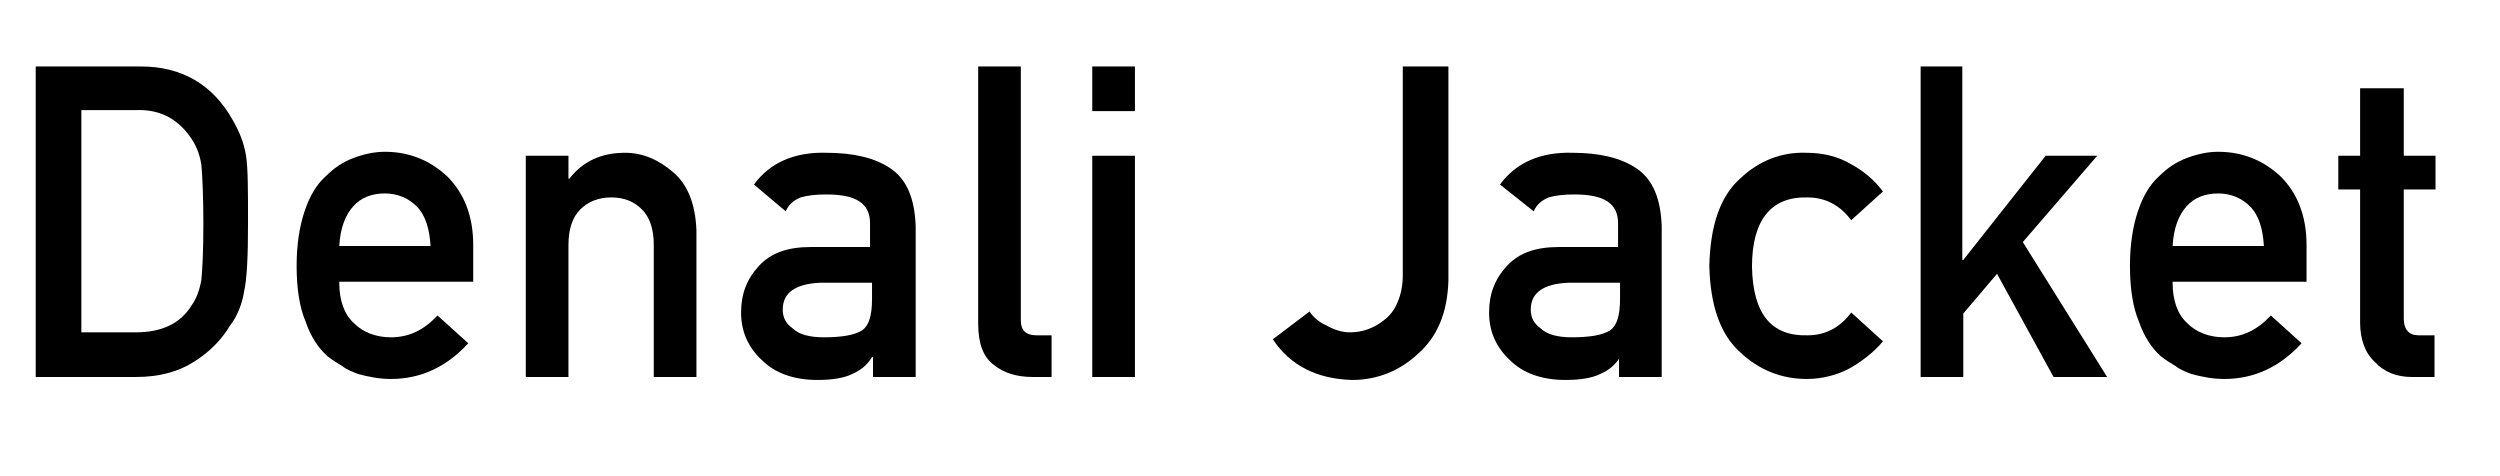 <?xml version="1.0" encoding="utf-8"?>
<!-- Generator: Adobe Illustrator 24.0.1, SVG Export Plug-In . SVG Version: 6.00 Build 0)  -->
<svg version="1.1" id="レイヤー_1" xmlns="http://www.w3.org/2000/svg" xmlns:xlink="http://www.w3.org/1999/xlink" x="0px"
	 y="0px" viewBox="0 0 252 48" style="enable-background:new 0 0 252 48;" xml:space="preserve">
<style type="text/css">
	.st0{enable-background:new    ;}
</style>
<g class="st0">
	<path d="M3.6,6.7h10.6c4.1,0,7.2,1.8,9.2,5.3c0.7,1.2,1.2,2.4,1.4,3.7c0.2,1.3,0.2,3.5,0.2,6.7c0,3.4-0.1,5.7-0.4,7
		c-0.1,0.7-0.3,1.3-0.5,1.8c-0.2,0.5-0.5,1.1-0.9,1.6c-0.9,1.5-2.1,2.7-3.7,3.7c-1.6,1-3.5,1.5-5.8,1.5H3.6V6.7z M8.2,33.5h5.5
		c2.6,0,4.5-0.9,5.6-2.7c0.5-0.7,0.8-1.5,1-2.6c0.1-1,0.2-2.9,0.2-5.7c0-2.7-0.1-4.7-0.2-5.9c-0.2-1.2-0.6-2.1-1.2-2.9
		c-1.3-1.8-3.1-2.7-5.4-2.6H8.2V33.5z"/>
	<path d="M34.2,28.5c0,1.8,0.5,3.2,1.5,4.1c0.9,0.9,2.2,1.4,3.7,1.4c1.8,0,3.3-0.7,4.7-2.2l3.1,2.8c-2.2,2.4-4.8,3.6-7.8,3.6
		c-1.1,0-2.2-0.2-3.3-0.5c-0.5-0.2-1.1-0.4-1.6-0.8c-0.5-0.3-1-0.6-1.5-1c-0.9-0.8-1.7-2-2.2-3.5c-0.6-1.4-0.9-3.3-0.9-5.6
		c0-2.2,0.3-4,0.8-5.5c0.5-1.5,1.2-2.7,2.1-3.5c0.9-0.9,1.8-1.5,2.9-1.9c1.1-0.4,2.1-0.6,3.1-0.6c2.5,0,4.6,0.9,6.3,2.5
		c1.7,1.7,2.6,4,2.6,6.9v3.7H34.2z M43.4,24.8c-0.1-1.7-0.5-3.1-1.4-4c-0.8-0.8-1.9-1.3-3.2-1.3c-1.3,0-2.4,0.4-3.2,1.3
		c-0.8,0.9-1.3,2.2-1.4,4H43.4z"/>
	<path d="M53,15.7h4.3V18h0.1c1.4-1.8,3.3-2.6,5.6-2.6c1.8,0,3.4,0.7,4.9,2c1.5,1.3,2.2,3.3,2.3,5.8V38h-4.3V24.7
		c0-1.6-0.4-2.8-1.2-3.6c-0.8-0.8-1.8-1.2-3.1-1.2c-1.2,0-2.3,0.4-3.1,1.2c-0.8,0.8-1.2,2-1.2,3.6V38H53V15.7z"/>
	<path d="M87.9,36L87.9,36c-0.5,0.8-1.1,1.3-2,1.7c-0.8,0.4-2,0.6-3.5,0.6c-2.4,0-4.3-0.7-5.6-2c-1.4-1.3-2.1-2.9-2.1-4.8
		c0-1.9,0.6-3.4,1.8-4.7c1.2-1.3,2.9-1.9,5.2-1.9h6v-2.4c0-2-1.4-2.9-4.4-2.9c-1.1,0-1.9,0.1-2.6,0.3c-0.7,0.3-1.2,0.7-1.5,1.4
		L76,18.6c1.6-2.2,4.1-3.3,7.3-3.2c2.7,0,4.9,0.5,6.5,1.6c1.6,1.1,2.4,3,2.5,5.8V38h-4.3V36z M87.9,28.5h-5.2
		c-2.5,0.1-3.8,1-3.8,2.7c0,0.8,0.3,1.4,1,1.9c0.6,0.6,1.7,0.9,3.1,0.9c1.8,0,3.1-0.2,3.9-0.7c0.7-0.5,1-1.5,1-3.2V28.5z"/>
	<path d="M98.6,6.7h4.3v25.6c0,1,0.5,1.5,1.6,1.5h1.5V38h-1.9c-1.6,0-2.9-0.4-3.9-1.2c-1.1-0.8-1.6-2.2-1.6-4.2V6.7z"/>
	<path d="M110.1,6.7h4.3v4.5h-4.3V6.7z M110.1,15.7h4.3V38h-4.3V15.7z"/>
	<path d="M132,31.4c0.4,0.6,1,1.1,1.7,1.4c0.7,0.4,1.5,0.7,2.4,0.7c1.2,0,2.4-0.4,3.5-1.3c0.5-0.4,1-1,1.3-1.8
		c0.3-0.7,0.5-1.6,0.5-2.6V6.7h4.6v21.6c-0.1,3.2-1.1,5.6-3,7.3c-1.9,1.8-4.2,2.7-6.7,2.7c-3.5-0.1-6.2-1.4-8-4.1L132,31.4z"/>
	<path d="M163.3,36L163.3,36c-0.5,0.8-1.1,1.3-2,1.7c-0.8,0.4-2,0.6-3.5,0.6c-2.4,0-4.3-0.7-5.6-2c-1.4-1.3-2.1-2.9-2.1-4.8
		c0-1.9,0.6-3.4,1.8-4.7c1.2-1.3,2.9-1.9,5.2-1.9h6v-2.4c0-2-1.4-2.9-4.4-2.9c-1.1,0-1.9,0.1-2.6,0.3c-0.7,0.3-1.2,0.7-1.5,1.4
		l-3.4-2.7c1.6-2.2,4.1-3.3,7.3-3.2c2.7,0,4.9,0.5,6.5,1.6c1.6,1.1,2.4,3,2.5,5.8V38h-4.3V36z M163.3,28.5h-5.2
		c-2.5,0.1-3.8,1-3.8,2.7c0,0.8,0.3,1.4,1,1.9c0.6,0.6,1.7,0.9,3.1,0.9c1.8,0,3.1-0.2,3.9-0.7c0.7-0.5,1-1.5,1-3.2V28.5z"/>
	<path d="M189.8,34.4c-0.9,1.1-2.1,2-3.3,2.7c-1.3,0.7-2.8,1.1-4.4,1.1c-2.5,0-4.8-0.9-6.7-2.7c-2-1.8-3-4.7-3.1-8.7
		c0.1-4.1,1.1-7,3.1-8.8c1.9-1.8,4.2-2.7,6.7-2.6c1.7,0,3.2,0.4,4.4,1.1c1.3,0.7,2.4,1.6,3.3,2.8l-3.2,2.9c-1.1-1.5-2.6-2.3-4.4-2.3
		c-3.7-0.1-5.6,2.3-5.6,7c0.1,4.7,1.9,7,5.6,6.9c1.8,0,3.3-0.8,4.4-2.3L189.8,34.4z"/>
	<path d="M193.5,6.7h4.3v19.5h0.1l8.3-10.5h5.2l-7.5,8.7l8.5,13.6H207l-5.7-10.4l-3.4,4V38h-4.3V6.7z"/>
	<path d="M219,28.5c0,1.8,0.5,3.2,1.5,4.1c0.9,0.9,2.2,1.4,3.7,1.4c1.8,0,3.3-0.7,4.7-2.2l3.1,2.8c-2.2,2.4-4.8,3.6-7.8,3.6
		c-1.1,0-2.2-0.2-3.3-0.5c-0.5-0.2-1.1-0.4-1.6-0.8c-0.5-0.3-1-0.6-1.5-1c-0.9-0.8-1.7-2-2.2-3.5c-0.6-1.4-0.9-3.3-0.9-5.6
		c0-2.2,0.3-4,0.8-5.5c0.5-1.5,1.2-2.7,2.1-3.5c0.9-0.9,1.8-1.5,2.9-1.9c1.1-0.4,2.1-0.6,3.1-0.6c2.5,0,4.6,0.9,6.3,2.5
		c1.7,1.7,2.6,4,2.6,6.9v3.7H219z M228.2,24.8c-0.1-1.7-0.5-3.1-1.4-4c-0.8-0.8-1.9-1.3-3.2-1.3c-1.3,0-2.4,0.4-3.2,1.3
		c-0.8,0.9-1.3,2.2-1.4,4H228.2z"/>
	<path d="M238,8.9h4.3v6.8h3.2v3.4h-3.2v13c0,1.1,0.5,1.7,1.5,1.7h1.6V38h-2.3c-1.5,0-2.8-0.5-3.7-1.5c-1-0.9-1.5-2.3-1.5-4V19.1
		h-2.2v-3.4h2.2V8.9z"/>
</g>
</svg>
